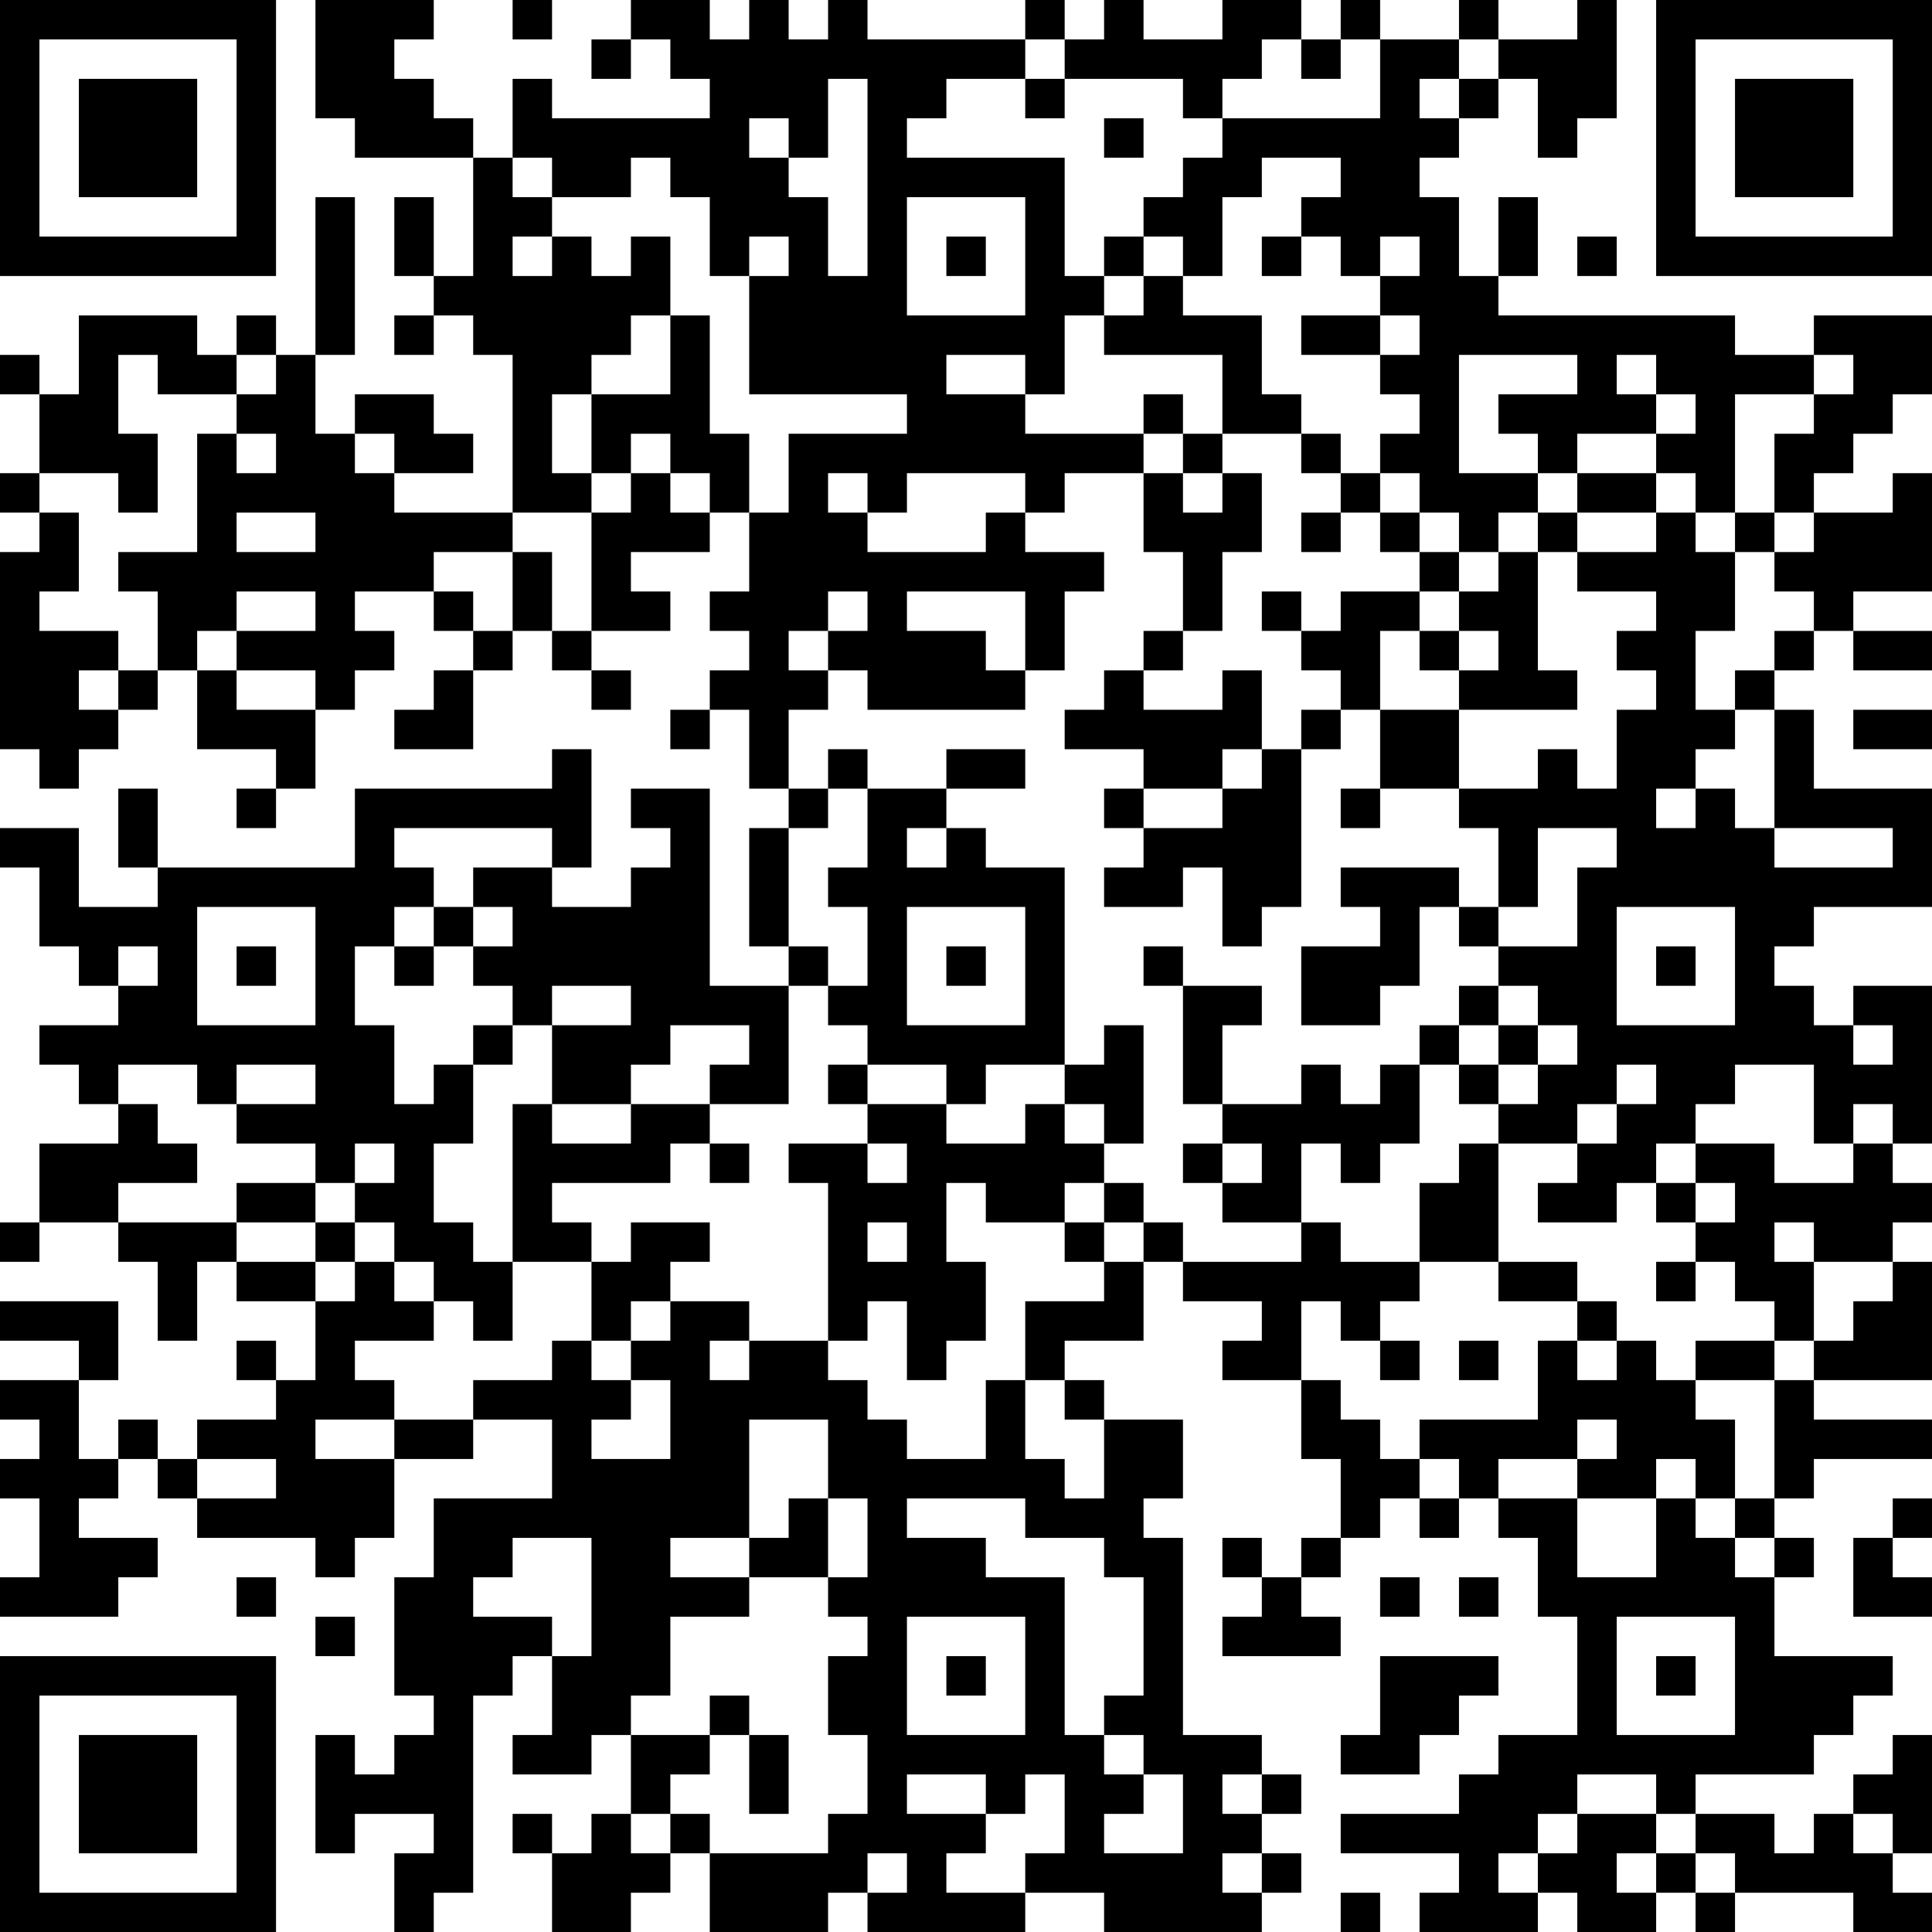 <?xml version="1.0" encoding="UTF-8"?>
<svg xmlns="http://www.w3.org/2000/svg" version="1.1" width="100" height="100" viewBox="0 0 100 100"><rect x="0" y="0" width="100" height="100" fill="#ffffff"/><g transform="scale(2.041)"><g transform="translate(0,0)"><path fill-rule="evenodd" d="M8 0L8 3L9 3L9 4L12 4L12 7L11 7L11 5L10 5L10 7L11 7L11 8L10 8L10 9L11 9L11 8L12 8L12 9L13 9L13 13L10 13L10 12L12 12L12 11L11 11L11 10L9 10L9 11L8 11L8 9L9 9L9 5L8 5L8 9L7 9L7 8L6 8L6 9L5 9L5 8L2 8L2 10L1 10L1 9L0 9L0 10L1 10L1 12L0 12L0 13L1 13L1 14L0 14L0 19L1 19L1 20L2 20L2 19L3 19L3 18L4 18L4 17L5 17L5 19L7 19L7 20L6 20L6 21L7 21L7 20L8 20L8 18L9 18L9 17L10 17L10 16L9 16L9 15L11 15L11 16L12 16L12 17L11 17L11 18L10 18L10 19L12 19L12 17L13 17L13 16L14 16L14 17L15 17L15 18L16 18L16 17L15 17L15 16L17 16L17 15L16 15L16 14L18 14L18 13L19 13L19 15L18 15L18 16L19 16L19 17L18 17L18 18L17 18L17 19L18 19L18 18L19 18L19 20L20 20L20 21L19 21L19 24L20 24L20 25L18 25L18 20L16 20L16 21L17 21L17 22L16 22L16 23L14 23L14 22L15 22L15 19L14 19L14 20L9 20L9 22L4 22L4 20L3 20L3 22L4 22L4 23L2 23L2 21L0 21L0 22L1 22L1 24L2 24L2 25L3 25L3 26L1 26L1 27L2 27L2 28L3 28L3 29L1 29L1 31L0 31L0 32L1 32L1 31L3 31L3 32L4 32L4 34L5 34L5 32L6 32L6 33L8 33L8 35L7 35L7 34L6 34L6 35L7 35L7 36L5 36L5 37L4 37L4 36L3 36L3 37L2 37L2 35L3 35L3 33L0 33L0 34L2 34L2 35L0 35L0 36L1 36L1 37L0 37L0 38L1 38L1 40L0 40L0 41L3 41L3 40L4 40L4 39L2 39L2 38L3 38L3 37L4 37L4 38L5 38L5 39L8 39L8 40L9 40L9 39L10 39L10 37L12 37L12 36L14 36L14 38L11 38L11 40L10 40L10 43L11 43L11 44L10 44L10 45L9 45L9 44L8 44L8 47L9 47L9 46L11 46L11 47L10 47L10 49L11 49L11 48L12 48L12 43L13 43L13 42L14 42L14 44L13 44L13 45L15 45L15 44L16 44L16 46L15 46L15 47L14 47L14 46L13 46L13 47L14 47L14 49L16 49L16 48L17 48L17 47L18 47L18 49L21 49L21 48L22 48L22 49L26 49L26 48L28 48L28 49L32 49L32 48L33 48L33 47L32 47L32 46L33 46L33 45L32 45L32 44L30 44L30 39L29 39L29 38L30 38L30 36L28 36L28 35L27 35L27 34L29 34L29 32L30 32L30 33L32 33L32 34L31 34L31 35L33 35L33 37L34 37L34 39L33 39L33 40L32 40L32 39L31 39L31 40L32 40L32 41L31 41L31 42L34 42L34 41L33 41L33 40L34 40L34 39L35 39L35 38L36 38L36 39L37 39L37 38L38 38L38 39L39 39L39 41L40 41L40 44L38 44L38 45L37 45L37 46L34 46L34 47L37 47L37 48L36 48L36 49L39 49L39 48L40 48L40 49L42 49L42 48L43 48L43 49L44 49L44 48L47 48L47 49L49 49L49 48L48 48L48 47L49 47L49 44L48 44L48 45L47 45L47 46L46 46L46 47L45 47L45 46L43 46L43 45L46 45L46 44L47 44L47 43L48 43L48 42L45 42L45 40L46 40L46 39L45 39L45 38L46 38L46 37L49 37L49 36L46 36L46 35L49 35L49 32L48 32L48 31L49 31L49 30L48 30L48 29L49 29L49 25L47 25L47 26L46 26L46 25L45 25L45 24L46 24L46 23L49 23L49 20L46 20L46 18L45 18L45 17L46 17L46 16L47 16L47 17L49 17L49 16L47 16L47 15L49 15L49 12L48 12L48 13L46 13L46 12L47 12L47 11L48 11L48 10L49 10L49 8L46 8L46 9L44 9L44 8L38 8L38 7L39 7L39 5L38 5L38 7L37 7L37 5L36 5L36 4L37 4L37 3L38 3L38 2L39 2L39 4L40 4L40 3L41 3L41 0L40 0L40 1L38 1L38 0L37 0L37 1L35 1L35 0L34 0L34 1L33 1L33 0L31 0L31 1L29 1L29 0L28 0L28 1L27 1L27 0L26 0L26 1L22 1L22 0L21 0L21 1L20 1L20 0L19 0L19 1L18 1L18 0L16 0L16 1L15 1L15 2L16 2L16 1L17 1L17 2L18 2L18 3L14 3L14 2L13 2L13 4L12 4L12 3L11 3L11 2L10 2L10 1L11 1L11 0ZM13 0L13 1L14 1L14 0ZM26 1L26 2L24 2L24 3L23 3L23 4L27 4L27 7L28 7L28 8L27 8L27 10L26 10L26 9L24 9L24 10L26 10L26 11L29 11L29 12L27 12L27 13L26 13L26 12L23 12L23 13L22 13L22 12L21 12L21 13L22 13L22 14L25 14L25 13L26 13L26 14L28 14L28 15L27 15L27 17L26 17L26 15L23 15L23 16L25 16L25 17L26 17L26 18L22 18L22 17L21 17L21 16L22 16L22 15L21 15L21 16L20 16L20 17L21 17L21 18L20 18L20 20L21 20L21 21L20 21L20 24L21 24L21 25L20 25L20 28L18 28L18 27L19 27L19 26L17 26L17 27L16 27L16 28L14 28L14 26L16 26L16 25L14 25L14 26L13 26L13 25L12 25L12 24L13 24L13 23L12 23L12 22L14 22L14 21L10 21L10 22L11 22L11 23L10 23L10 24L9 24L9 26L10 26L10 28L11 28L11 27L12 27L12 29L11 29L11 31L12 31L12 32L13 32L13 34L12 34L12 33L11 33L11 32L10 32L10 31L9 31L9 30L10 30L10 29L9 29L9 30L8 30L8 29L6 29L6 28L8 28L8 27L6 27L6 28L5 28L5 27L3 27L3 28L4 28L4 29L5 29L5 30L3 30L3 31L6 31L6 32L8 32L8 33L9 33L9 32L10 32L10 33L11 33L11 34L9 34L9 35L10 35L10 36L8 36L8 37L10 37L10 36L12 36L12 35L14 35L14 34L15 34L15 35L16 35L16 36L15 36L15 37L17 37L17 35L16 35L16 34L17 34L17 33L19 33L19 34L18 34L18 35L19 35L19 34L21 34L21 35L22 35L22 36L23 36L23 37L25 37L25 35L26 35L26 37L27 37L27 38L28 38L28 36L27 36L27 35L26 35L26 33L28 33L28 32L29 32L29 31L30 31L30 32L33 32L33 31L34 31L34 32L36 32L36 33L35 33L35 34L34 34L34 33L33 33L33 35L34 35L34 36L35 36L35 37L36 37L36 38L37 38L37 37L36 37L36 36L39 36L39 34L40 34L40 35L41 35L41 34L42 34L42 35L43 35L43 36L44 36L44 38L43 38L43 37L42 37L42 38L40 38L40 37L41 37L41 36L40 36L40 37L38 37L38 38L40 38L40 40L42 40L42 38L43 38L43 39L44 39L44 40L45 40L45 39L44 39L44 38L45 38L45 35L46 35L46 34L47 34L47 33L48 33L48 32L46 32L46 31L45 31L45 32L46 32L46 34L45 34L45 33L44 33L44 32L43 32L43 31L44 31L44 30L43 30L43 29L45 29L45 30L47 30L47 29L48 29L48 28L47 28L47 29L46 29L46 27L44 27L44 28L43 28L43 29L42 29L42 30L41 30L41 31L39 31L39 30L40 30L40 29L41 29L41 28L42 28L42 27L41 27L41 28L40 28L40 29L38 29L38 28L39 28L39 27L40 27L40 26L39 26L39 25L38 25L38 24L40 24L40 22L41 22L41 21L39 21L39 23L38 23L38 21L37 21L37 20L39 20L39 19L40 19L40 20L41 20L41 18L42 18L42 17L41 17L41 16L42 16L42 15L40 15L40 14L42 14L42 13L43 13L43 14L44 14L44 16L43 16L43 18L44 18L44 19L43 19L43 20L42 20L42 21L43 21L43 20L44 20L44 21L45 21L45 22L48 22L48 21L45 21L45 18L44 18L44 17L45 17L45 16L46 16L46 15L45 15L45 14L46 14L46 13L45 13L45 11L46 11L46 10L47 10L47 9L46 9L46 10L44 10L44 13L43 13L43 12L42 12L42 11L43 11L43 10L42 10L42 9L41 9L41 10L42 10L42 11L40 11L40 12L39 12L39 11L38 11L38 10L40 10L40 9L37 9L37 12L39 12L39 13L38 13L38 14L37 14L37 13L36 13L36 12L35 12L35 11L36 11L36 10L35 10L35 9L36 9L36 8L35 8L35 7L36 7L36 6L35 6L35 7L34 7L34 6L33 6L33 5L34 5L34 4L32 4L32 5L31 5L31 7L30 7L30 6L29 6L29 5L30 5L30 4L31 4L31 3L35 3L35 1L34 1L34 2L33 2L33 1L32 1L32 2L31 2L31 3L30 3L30 2L27 2L27 1ZM37 1L37 2L36 2L36 3L37 3L37 2L38 2L38 1ZM21 2L21 4L20 4L20 3L19 3L19 4L20 4L20 5L21 5L21 7L22 7L22 2ZM26 2L26 3L27 3L27 2ZM28 3L28 4L29 4L29 3ZM13 4L13 5L14 5L14 6L13 6L13 7L14 7L14 6L15 6L15 7L16 7L16 6L17 6L17 8L16 8L16 9L15 9L15 10L14 10L14 12L15 12L15 13L13 13L13 14L11 14L11 15L12 15L12 16L13 16L13 14L14 14L14 16L15 16L15 13L16 13L16 12L17 12L17 13L18 13L18 12L17 12L17 11L16 11L16 12L15 12L15 10L17 10L17 8L18 8L18 11L19 11L19 13L20 13L20 11L23 11L23 10L19 10L19 7L20 7L20 6L19 6L19 7L18 7L18 5L17 5L17 4L16 4L16 5L14 5L14 4ZM23 5L23 8L26 8L26 5ZM24 6L24 7L25 7L25 6ZM28 6L28 7L29 7L29 8L28 8L28 9L31 9L31 11L30 11L30 10L29 10L29 11L30 11L30 12L29 12L29 14L30 14L30 16L29 16L29 17L28 17L28 18L27 18L27 19L29 19L29 20L28 20L28 21L29 21L29 22L28 22L28 23L30 23L30 22L31 22L31 24L32 24L32 23L33 23L33 19L34 19L34 18L35 18L35 20L34 20L34 21L35 21L35 20L37 20L37 18L40 18L40 17L39 17L39 14L40 14L40 13L42 13L42 12L40 12L40 13L39 13L39 14L38 14L38 15L37 15L37 14L36 14L36 13L35 13L35 12L34 12L34 11L33 11L33 10L32 10L32 8L30 8L30 7L29 7L29 6ZM32 6L32 7L33 7L33 6ZM40 6L40 7L41 7L41 6ZM33 8L33 9L35 9L35 8ZM3 9L3 11L4 11L4 13L3 13L3 12L1 12L1 13L2 13L2 15L1 15L1 16L3 16L3 17L2 17L2 18L3 18L3 17L4 17L4 15L3 15L3 14L5 14L5 11L6 11L6 12L7 12L7 11L6 11L6 10L7 10L7 9L6 9L6 10L4 10L4 9ZM9 11L9 12L10 12L10 11ZM31 11L31 12L30 12L30 13L31 13L31 12L32 12L32 14L31 14L31 16L30 16L30 17L29 17L29 18L31 18L31 17L32 17L32 19L31 19L31 20L29 20L29 21L31 21L31 20L32 20L32 19L33 19L33 18L34 18L34 17L33 17L33 16L34 16L34 15L36 15L36 16L35 16L35 18L37 18L37 17L38 17L38 16L37 16L37 15L36 15L36 14L35 14L35 13L34 13L34 12L33 12L33 11ZM6 13L6 14L8 14L8 13ZM33 13L33 14L34 14L34 13ZM44 13L44 14L45 14L45 13ZM6 15L6 16L5 16L5 17L6 17L6 18L8 18L8 17L6 17L6 16L8 16L8 15ZM32 15L32 16L33 16L33 15ZM36 16L36 17L37 17L37 16ZM47 18L47 19L49 19L49 18ZM21 19L21 20L22 20L22 22L21 22L21 23L22 23L22 25L21 25L21 26L22 26L22 27L21 27L21 28L22 28L22 29L20 29L20 30L21 30L21 34L22 34L22 33L23 33L23 35L24 35L24 34L25 34L25 32L24 32L24 30L25 30L25 31L27 31L27 32L28 32L28 31L29 31L29 30L28 30L28 29L29 29L29 26L28 26L28 27L27 27L27 22L25 22L25 21L24 21L24 20L26 20L26 19L24 19L24 20L22 20L22 19ZM23 21L23 22L24 22L24 21ZM34 22L34 23L35 23L35 24L33 24L33 26L35 26L35 25L36 25L36 23L37 23L37 24L38 24L38 23L37 23L37 22ZM5 23L5 26L8 26L8 23ZM11 23L11 24L10 24L10 25L11 25L11 24L12 24L12 23ZM23 23L23 26L26 26L26 23ZM41 23L41 26L44 26L44 23ZM3 24L3 25L4 25L4 24ZM6 24L6 25L7 25L7 24ZM24 24L24 25L25 25L25 24ZM29 24L29 25L30 25L30 28L31 28L31 29L30 29L30 30L31 30L31 31L33 31L33 29L34 29L34 30L35 30L35 29L36 29L36 27L37 27L37 28L38 28L38 27L39 27L39 26L38 26L38 25L37 25L37 26L36 26L36 27L35 27L35 28L34 28L34 27L33 27L33 28L31 28L31 26L32 26L32 25L30 25L30 24ZM42 24L42 25L43 25L43 24ZM12 26L12 27L13 27L13 26ZM37 26L37 27L38 27L38 26ZM47 26L47 27L48 27L48 26ZM22 27L22 28L24 28L24 29L26 29L26 28L27 28L27 29L28 29L28 28L27 28L27 27L25 27L25 28L24 28L24 27ZM13 28L13 32L15 32L15 34L16 34L16 33L17 33L17 32L18 32L18 31L16 31L16 32L15 32L15 31L14 31L14 30L17 30L17 29L18 29L18 30L19 30L19 29L18 29L18 28L16 28L16 29L14 29L14 28ZM22 29L22 30L23 30L23 29ZM31 29L31 30L32 30L32 29ZM37 29L37 30L36 30L36 32L38 32L38 33L40 33L40 34L41 34L41 33L40 33L40 32L38 32L38 29ZM6 30L6 31L8 31L8 32L9 32L9 31L8 31L8 30ZM27 30L27 31L28 31L28 30ZM42 30L42 31L43 31L43 30ZM22 31L22 32L23 32L23 31ZM42 32L42 33L43 33L43 32ZM35 34L35 35L36 35L36 34ZM37 34L37 35L38 35L38 34ZM43 34L43 35L45 35L45 34ZM19 36L19 39L17 39L17 40L19 40L19 41L17 41L17 43L16 43L16 44L18 44L18 45L17 45L17 46L16 46L16 47L17 47L17 46L18 46L18 47L21 47L21 46L22 46L22 44L21 44L21 42L22 42L22 41L21 41L21 40L22 40L22 38L21 38L21 36ZM5 37L5 38L7 38L7 37ZM20 38L20 39L19 39L19 40L21 40L21 38ZM23 38L23 39L25 39L25 40L27 40L27 44L28 44L28 45L29 45L29 46L28 46L28 47L30 47L30 45L29 45L29 44L28 44L28 43L29 43L29 40L28 40L28 39L26 39L26 38ZM48 38L48 39L47 39L47 41L49 41L49 40L48 40L48 39L49 39L49 38ZM13 39L13 40L12 40L12 41L14 41L14 42L15 42L15 39ZM6 40L6 41L7 41L7 40ZM35 40L35 41L36 41L36 40ZM37 40L37 41L38 41L38 40ZM8 41L8 42L9 42L9 41ZM23 41L23 44L26 44L26 41ZM41 41L41 44L44 44L44 41ZM24 42L24 43L25 43L25 42ZM35 42L35 44L34 44L34 45L36 45L36 44L37 44L37 43L38 43L38 42ZM42 42L42 43L43 43L43 42ZM18 43L18 44L19 44L19 46L20 46L20 44L19 44L19 43ZM23 45L23 46L25 46L25 47L24 47L24 48L26 48L26 47L27 47L27 45L26 45L26 46L25 46L25 45ZM31 45L31 46L32 46L32 45ZM40 45L40 46L39 46L39 47L38 47L38 48L39 48L39 47L40 47L40 46L42 46L42 47L41 47L41 48L42 48L42 47L43 47L43 48L44 48L44 47L43 47L43 46L42 46L42 45ZM47 46L47 47L48 47L48 46ZM22 47L22 48L23 48L23 47ZM31 47L31 48L32 48L32 47ZM34 48L34 49L35 49L35 48ZM0 0L0 7L7 7L7 0ZM1 1L1 6L6 6L6 1ZM2 2L2 5L5 5L5 2ZM42 0L42 7L49 7L49 0ZM43 1L43 6L48 6L48 1ZM44 2L44 5L47 5L47 2ZM0 42L0 49L7 49L7 42ZM1 43L1 48L6 48L6 43ZM2 44L2 47L5 47L5 44Z" fill="#000000"/></g></g></svg>
